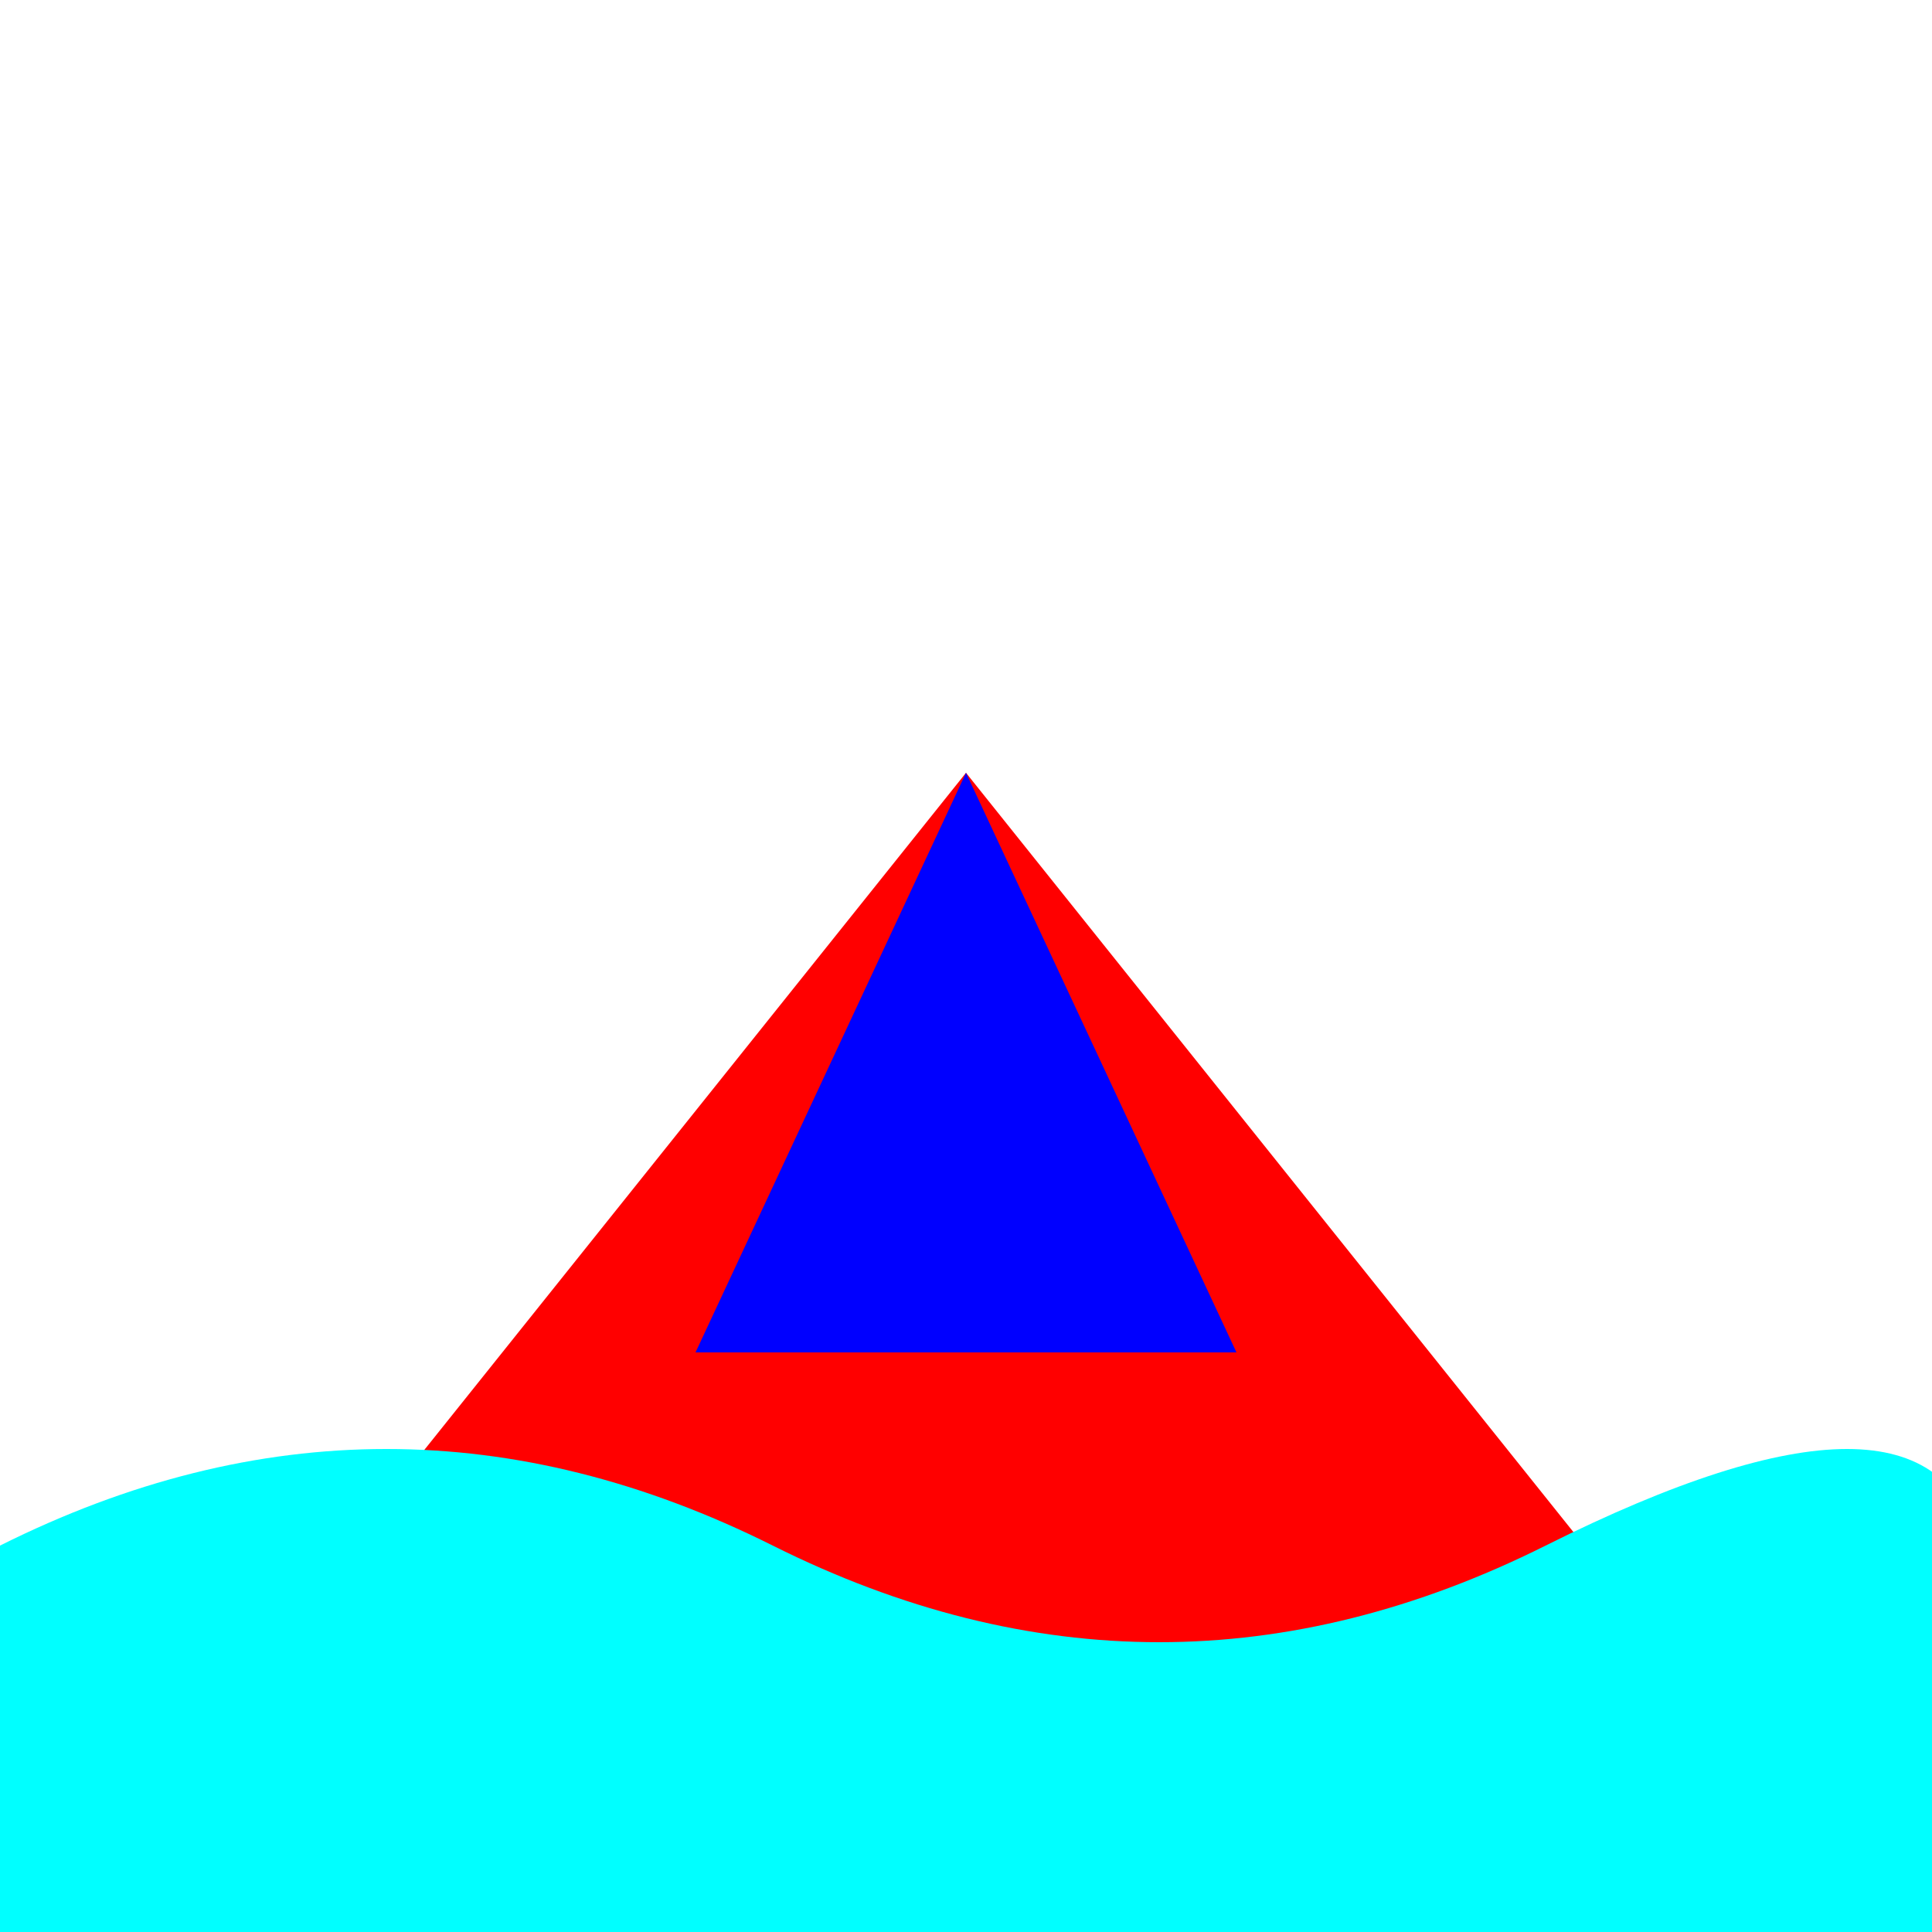 <!--

Generated by DrawGPT.
Free, open source, AI generated images in SVG, PNG, and HTML Canvas format.
https://drawgpt.ai

Created: 2023-11-16T03:07:27.775Z
Link: https://drawgpt.ai/prompt/121754/

-->
<svg xmlns="http://www.w3.org/2000/svg" xmlns:xlink="http://www.w3.org/1999/xlink" width="500" height="500"><defs/><g><path fill="#FF0000" stroke="none" paint-order="stroke fill markers" d=" M 50 450 L 250 200 L 450 450 L 50 450 Z"/><path fill="#0000FF" stroke="none" paint-order="stroke fill markers" d=" M 250 200 L 180 350 L 250 350 L 320 350 L 250 200 Z"/><path fill="#00FFFF" stroke="none" paint-order="stroke fill markers" d=" M 0 400 Q 100 350 200 400 Q 300 450 400 400 Q 500 350 512 400 L 512 512 L 0 512 Z"/></g></svg>
